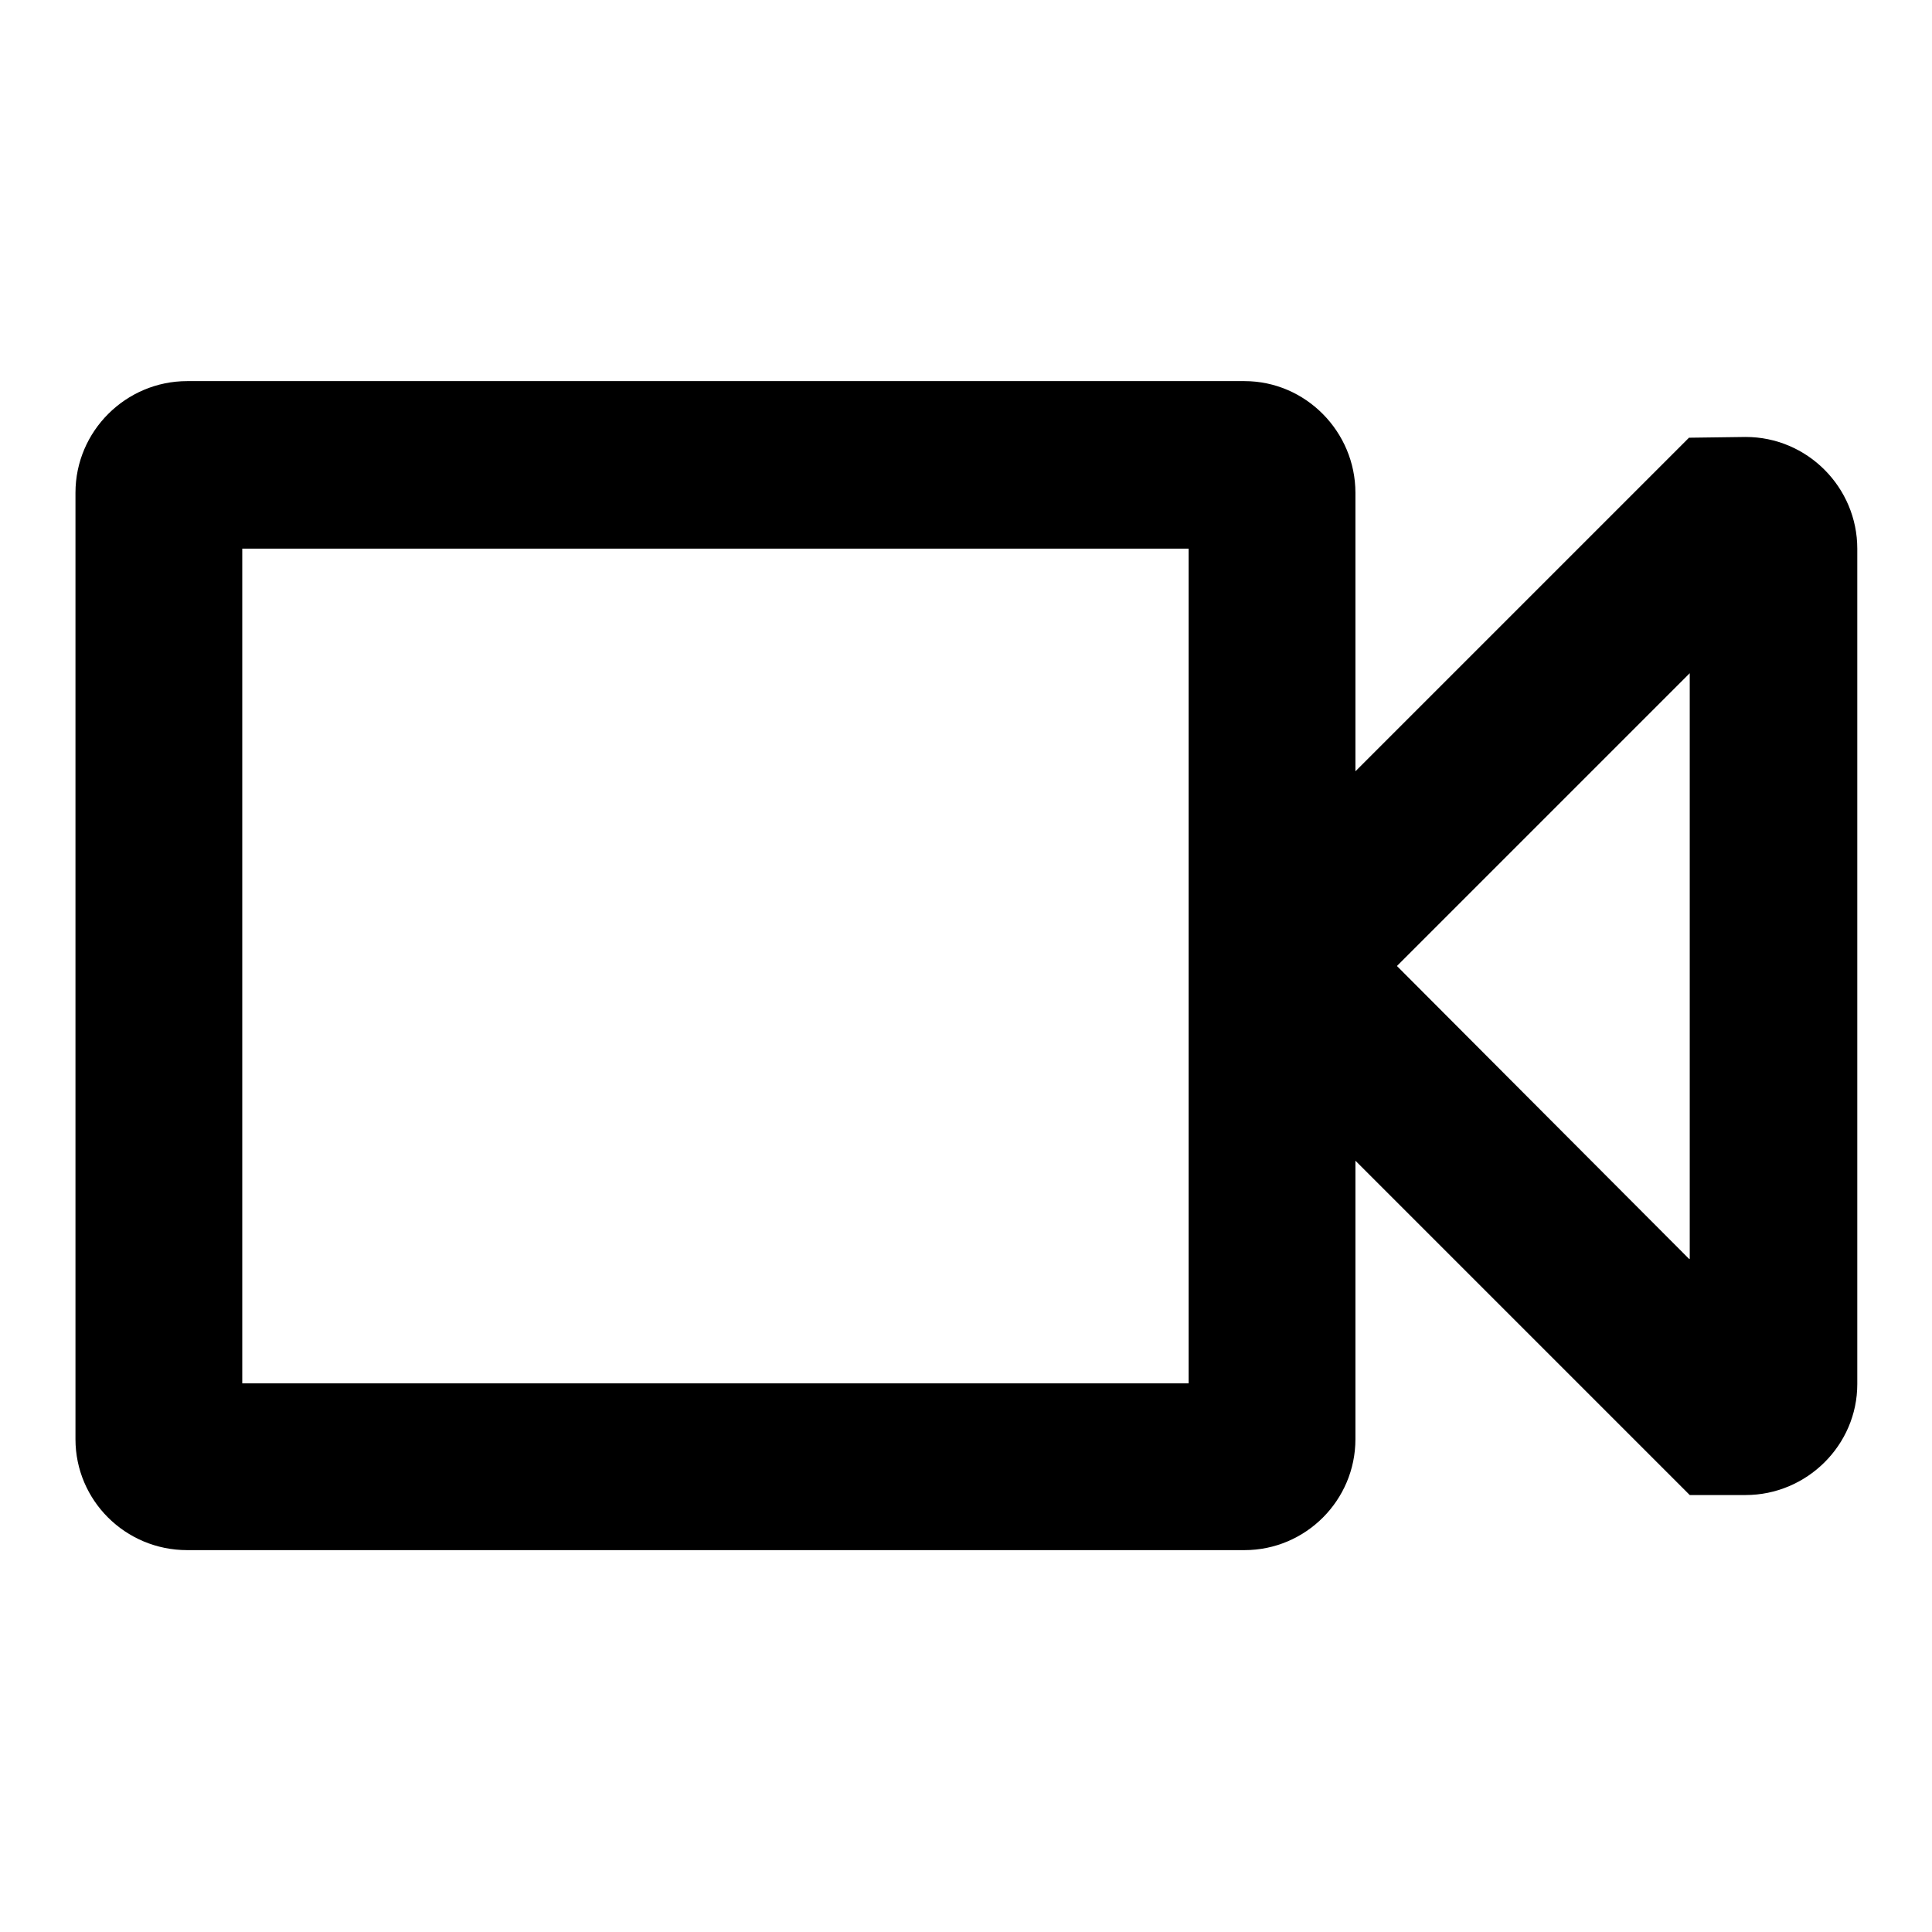 <?xml version="1.0" encoding="utf-8"?>
<!-- Svg Vector Icons : http://www.onlinewebfonts.com/icon -->
<!DOCTYPE svg PUBLIC "-//W3C//DTD SVG 1.1//EN" "http://www.w3.org/Graphics/SVG/1.1/DTD/svg11.dtd">
<svg version="1.1" xmlns="http://www.w3.org/2000/svg" xmlns:xlink="http://www.w3.org/1999/xlink" x="0px" y="0px" viewBox="0 0 256 256" enable-background="new 0 0 256 256" xml:space="preserve">
<g><g><path fill="#000000" d="M223.8,58l-44.2,44.2V65.3c0-8.1-6.6-14.8-14.7-14.8H24.8c-8.1,0-14.8,6.6-14.8,14.8v125.4c0,8.1,6.6,14.7,14.8,14.7h140.1c8.1,0,14.7-6.6,14.7-14.7v-36.9l44.3,44.3h7.4c8.1,0,14.8-6.6,14.8-14.7V72.7c0-8.1-6.6-14.8-14.8-14.8L223.8,58L223.8,58z M157.5,183.3H32.1V72.7h125.4V183.3z M223.8,166.8L185.1,128l38.8-38.8V166.8L223.8,166.8z"/></g></g>
</svg>